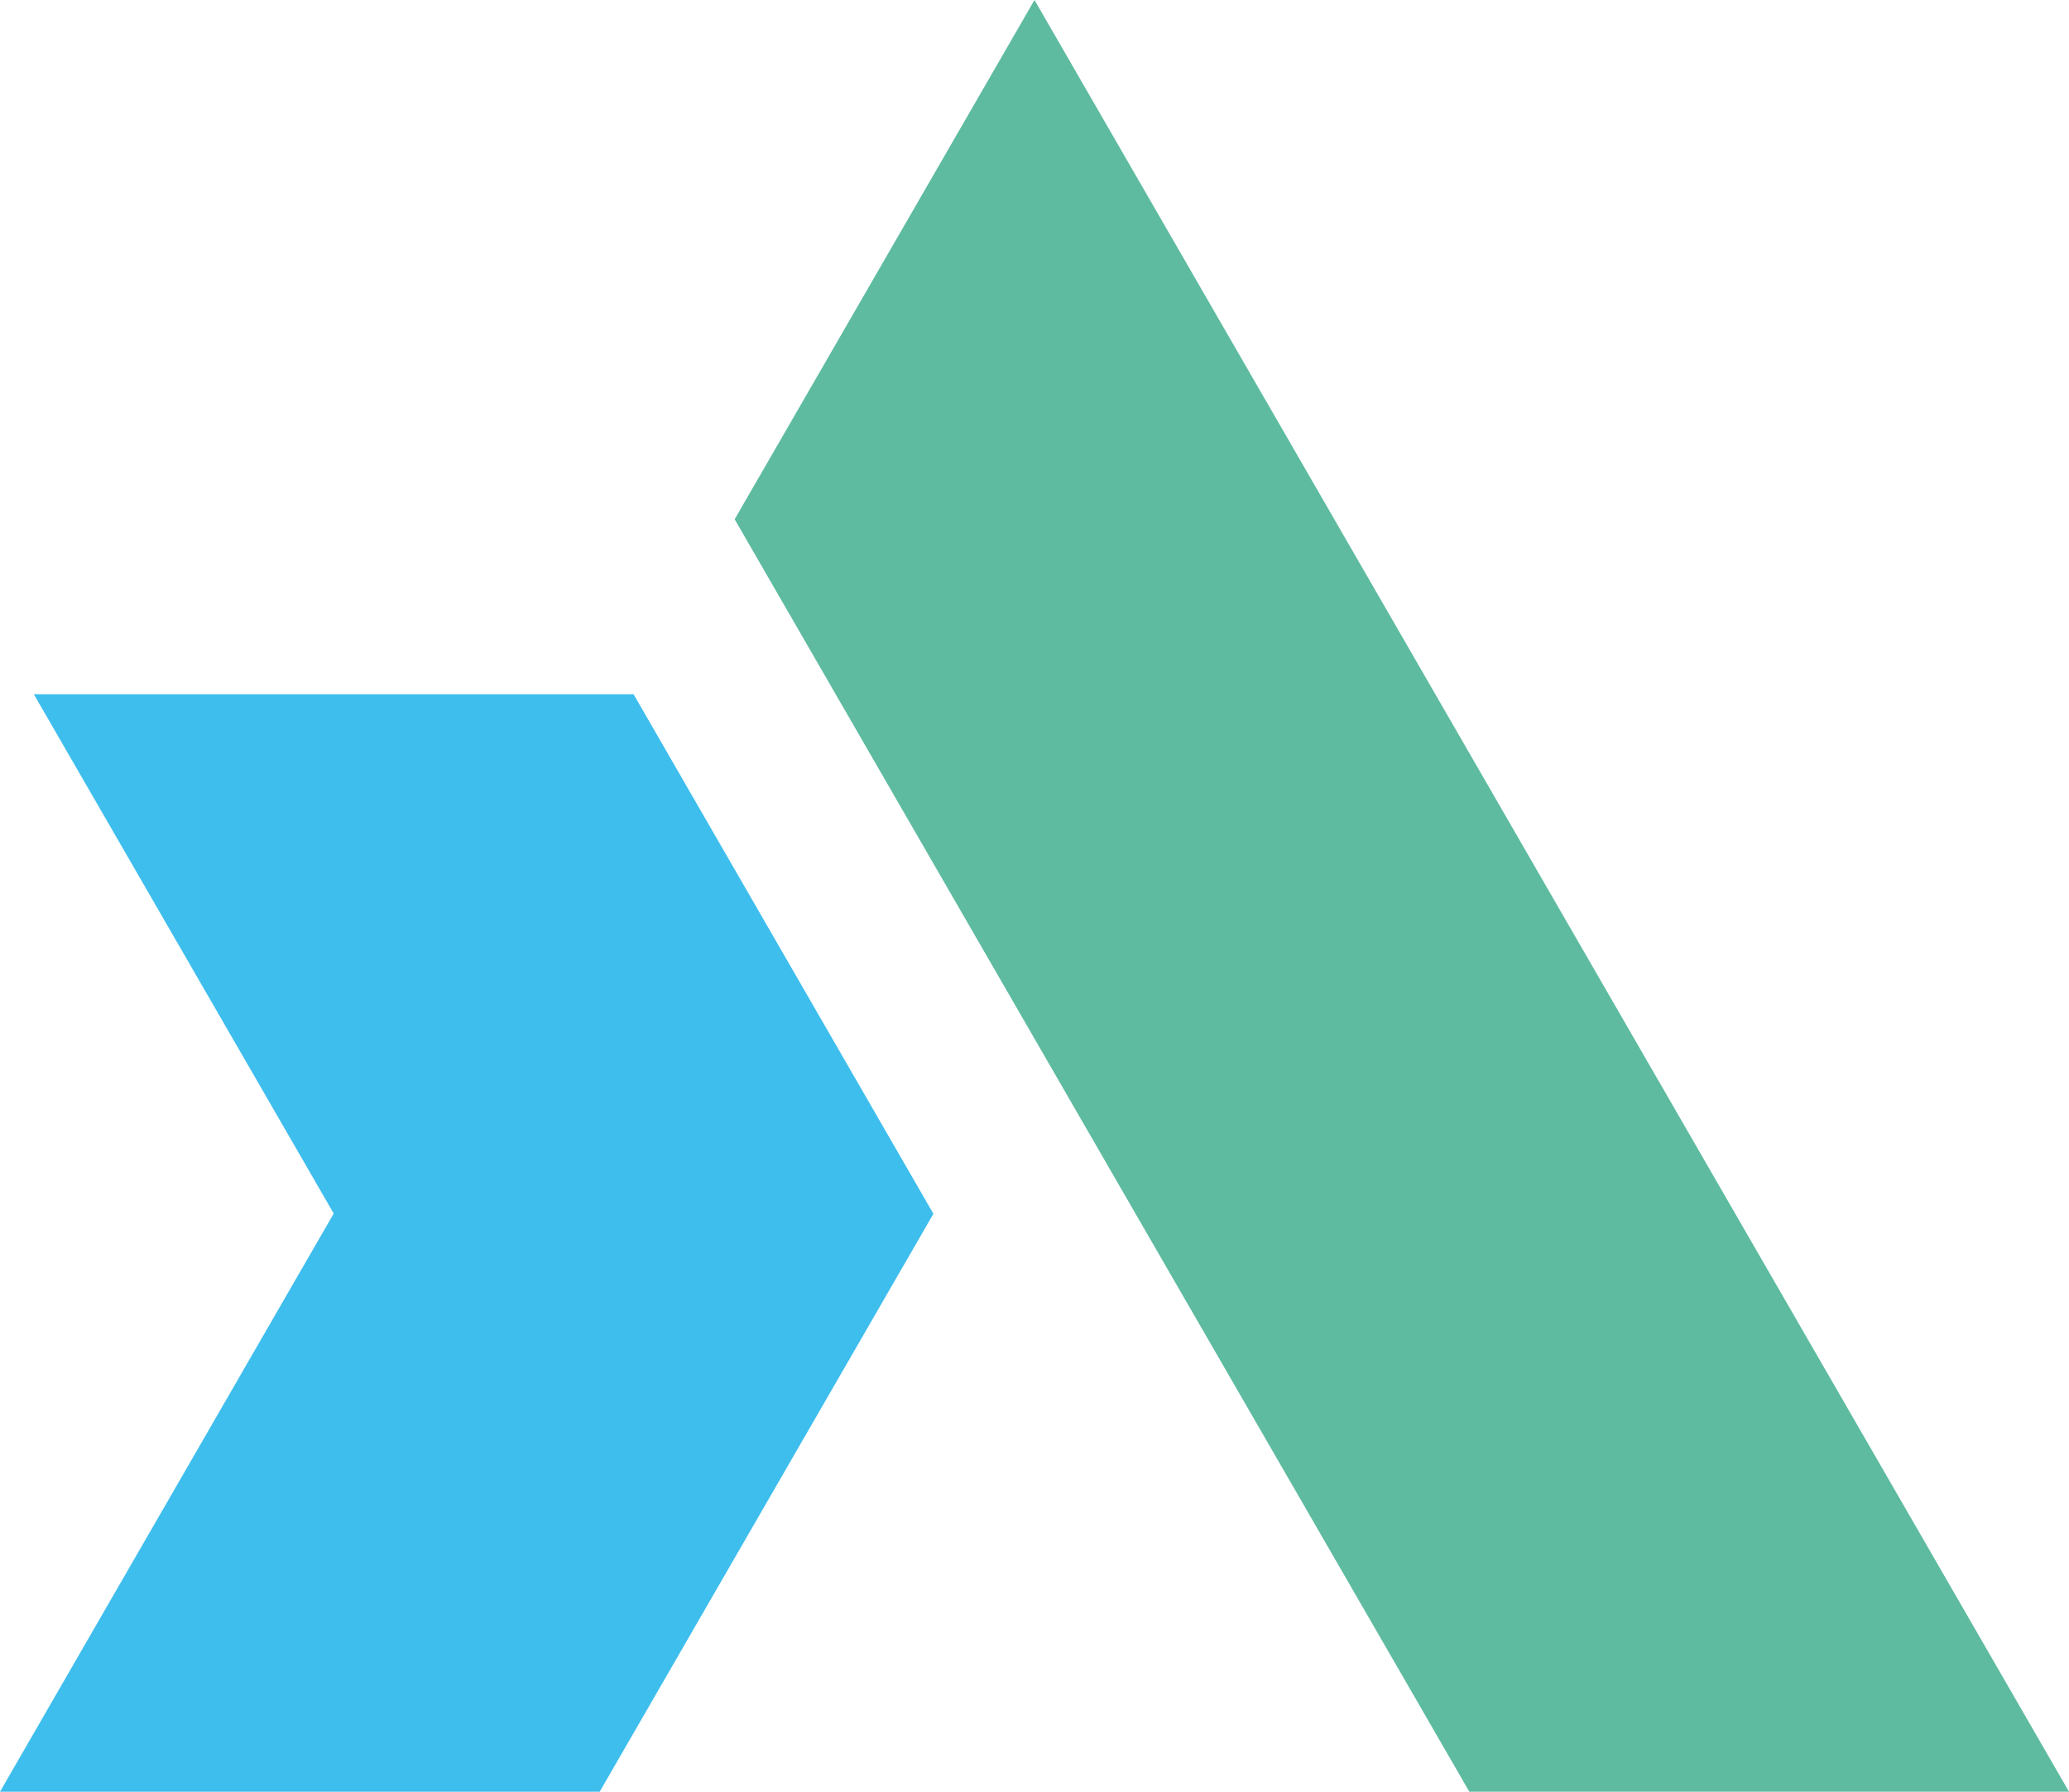 <?xml version="1.0" encoding="UTF-8"?>
<svg id="Laag_1" data-name="Laag 1" xmlns="http://www.w3.org/2000/svg" viewBox="0 0 500 432.93">
  <polygon points="500 432.93 355.08 432.93 274.43 293.29 177.54 125.47 250 0 500 432.93" style="fill: #5ebba0;"/>
  <polygon points="225.57 293.29 153.11 418.76 144.92 432.93 0 432.93 72.46 307.4 80.65 293.23 8.18 167.75 153.11 167.75 225.57 293.29" style="fill: #3ebeed;"/>
</svg>